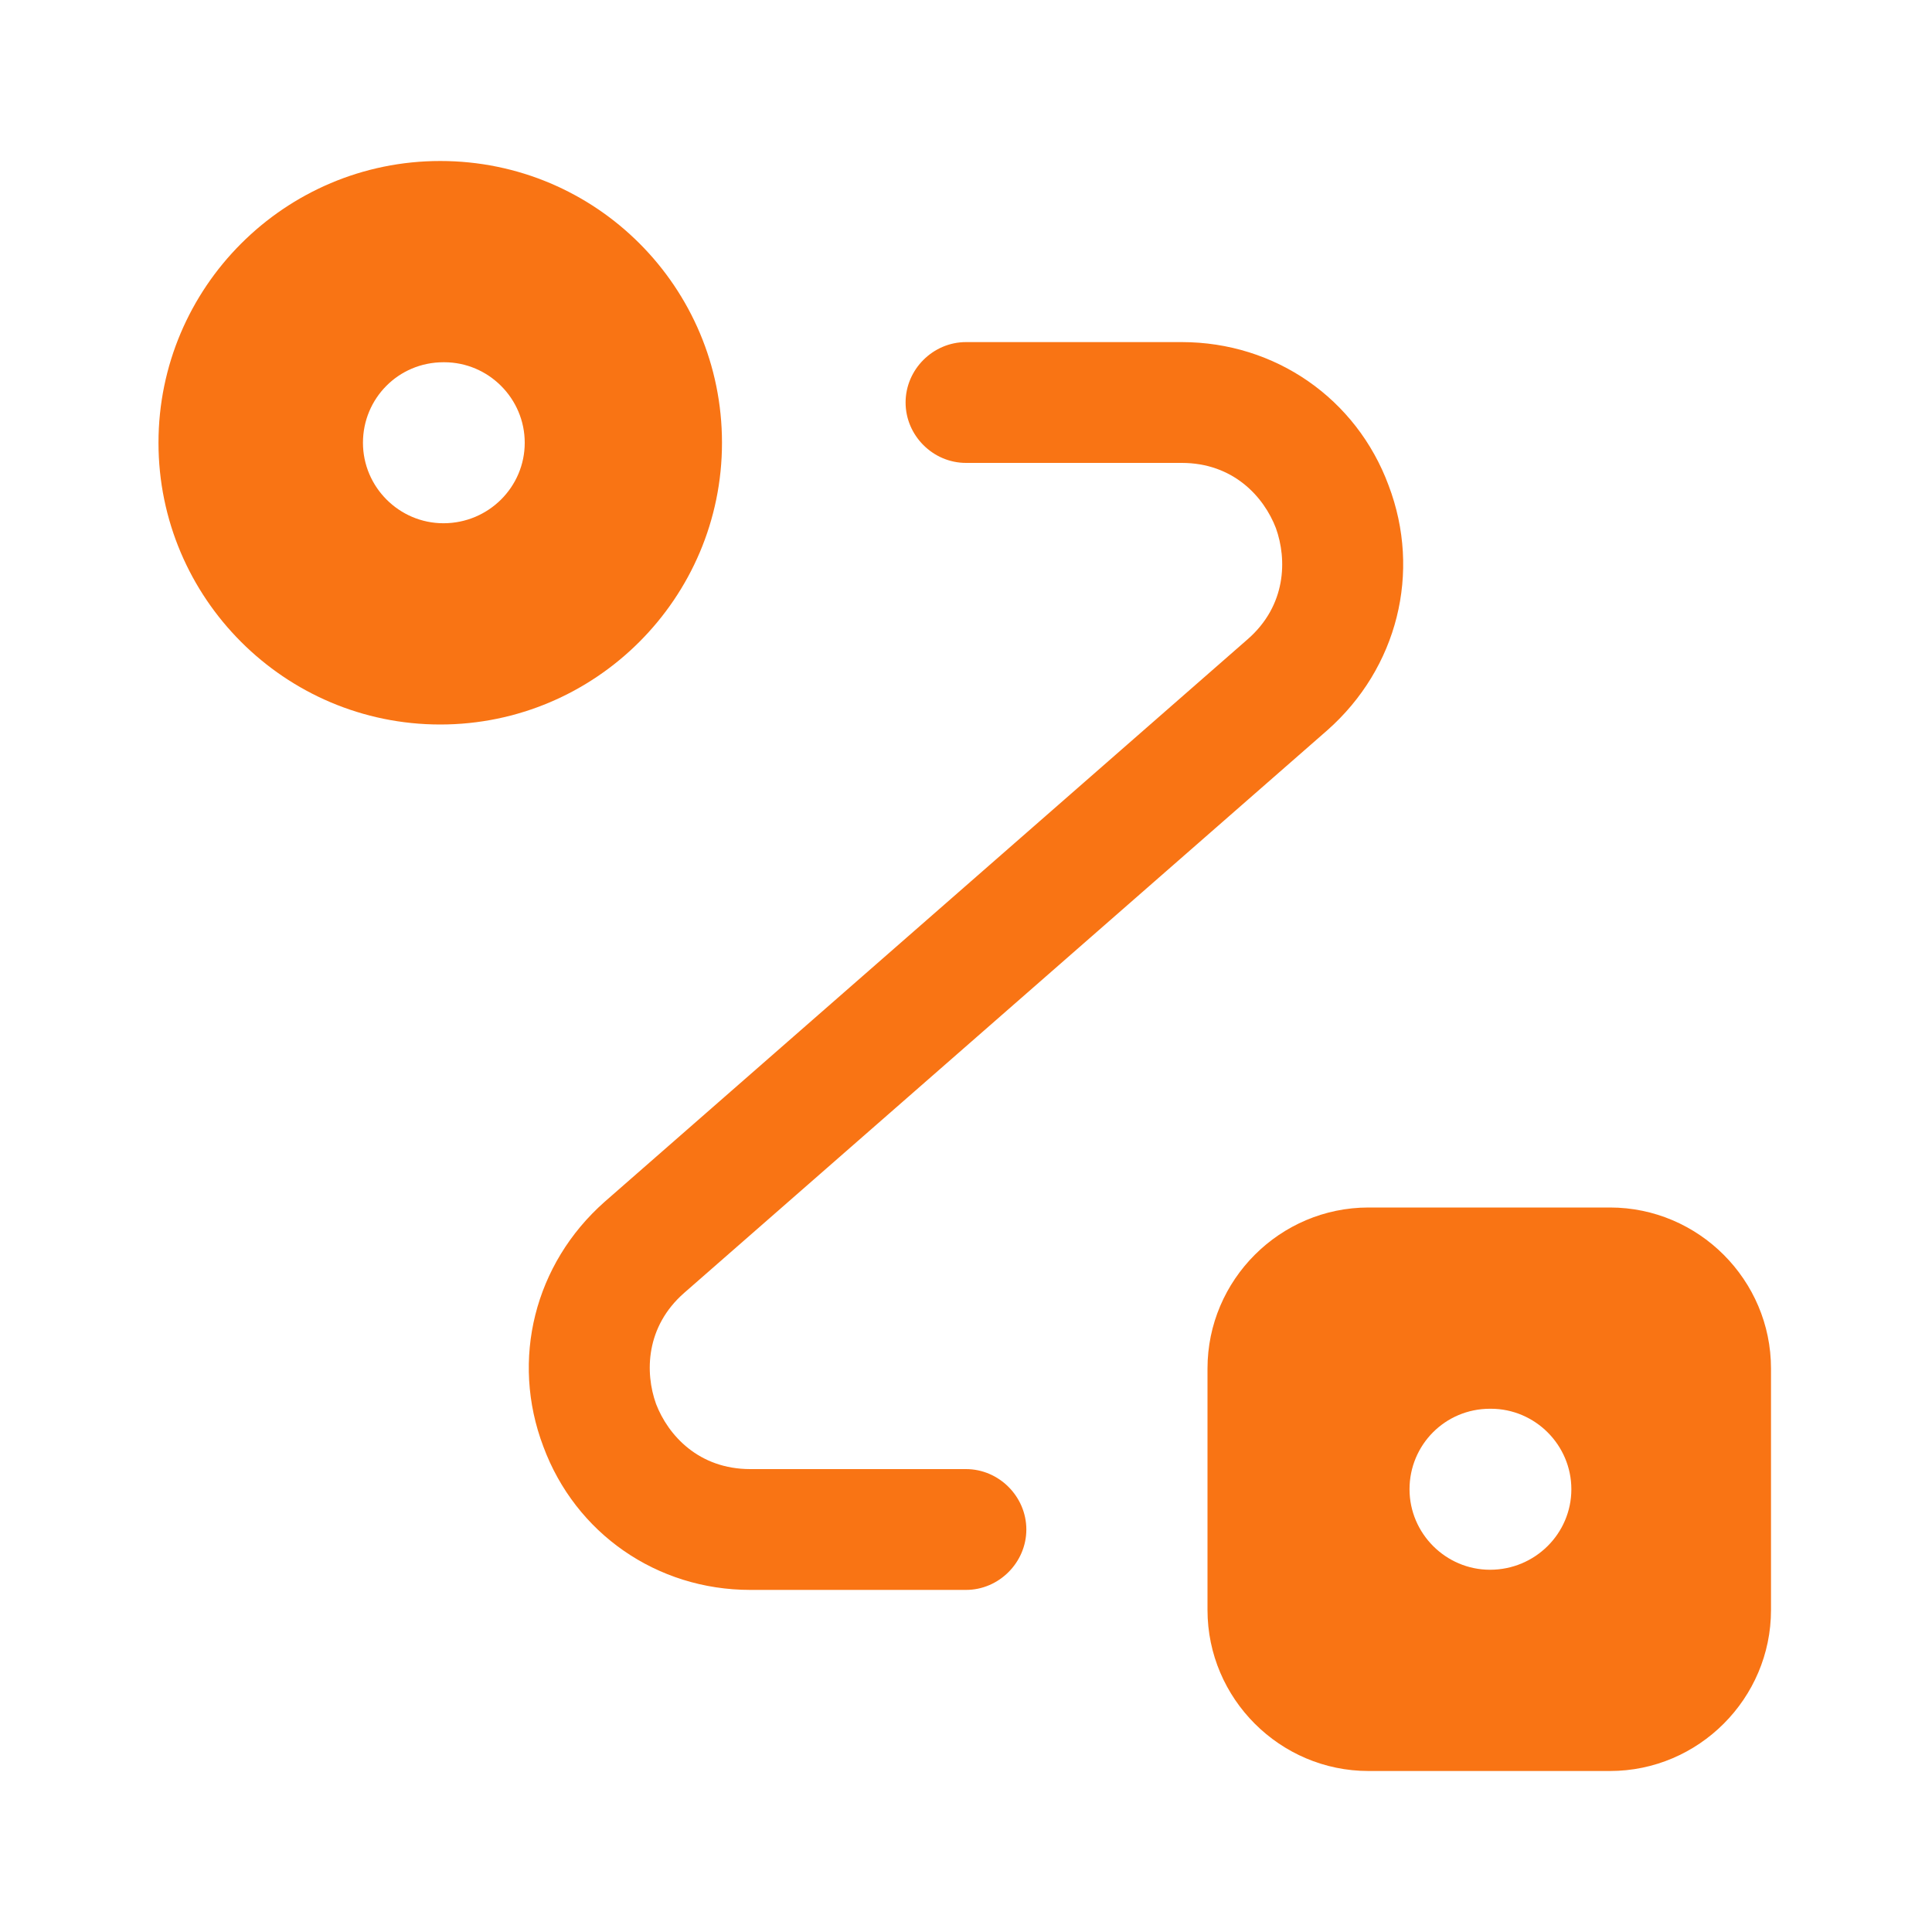 <?xml version="1.0" encoding="UTF-8"?>
<svg xmlns="http://www.w3.org/2000/svg" width="30" height="30" viewBox="0 0 30 30" fill="none">
  <path d="M15 24.688H11.65C10.2 24.688 8.937 23.812 8.437 22.462C7.925 21.113 8.3 19.625 9.387 18.663L19.375 9.925C19.975 9.4 19.987 8.688 19.812 8.2C19.625 7.713 19.15 7.188 18.35 7.188H15C14.487 7.188 14.062 6.763 14.062 6.25C14.062 5.737 14.487 5.312 15 5.312H18.35C19.8 5.312 21.062 6.188 21.562 7.537C22.075 8.887 21.7 10.375 20.612 11.338L10.625 20.075C10.025 20.6 10.012 21.312 10.187 21.8C10.375 22.288 10.85 22.812 11.65 22.812H15C15.512 22.812 15.937 23.238 15.937 23.75C15.937 24.262 15.512 24.688 15 24.688Z" fill="#F97414"></path>
  <path d="M25 18.75H21.25C19.875 18.75 18.75 19.875 18.75 21.25V25C18.75 26.375 19.875 27.5 21.25 27.5H25C26.375 27.5 27.5 26.375 27.5 25V21.25C27.5 19.875 26.375 18.75 25 18.75ZM23.137 24.375C22.45 24.375 21.887 23.812 21.887 23.125C21.887 22.438 22.438 21.875 23.137 21.875H23.15C23.837 21.875 24.4 22.438 24.4 23.125C24.4 23.812 23.837 24.375 23.137 24.375Z" fill="#F97414"></path>
  <path d="M6.836 2.5C4.423 2.5 2.461 4.463 2.461 6.875C2.461 9.287 4.423 11.25 6.836 11.25C9.248 11.25 11.211 9.287 11.211 6.875C11.211 4.463 9.261 2.5 6.836 2.5ZM6.886 8.125C6.198 8.125 5.636 7.562 5.636 6.875C5.636 6.188 6.186 5.625 6.886 5.625H6.898C7.586 5.625 8.148 6.188 8.148 6.875C8.148 7.562 7.586 8.125 6.886 8.125Z" fill="#F97414"></path>
</svg>
